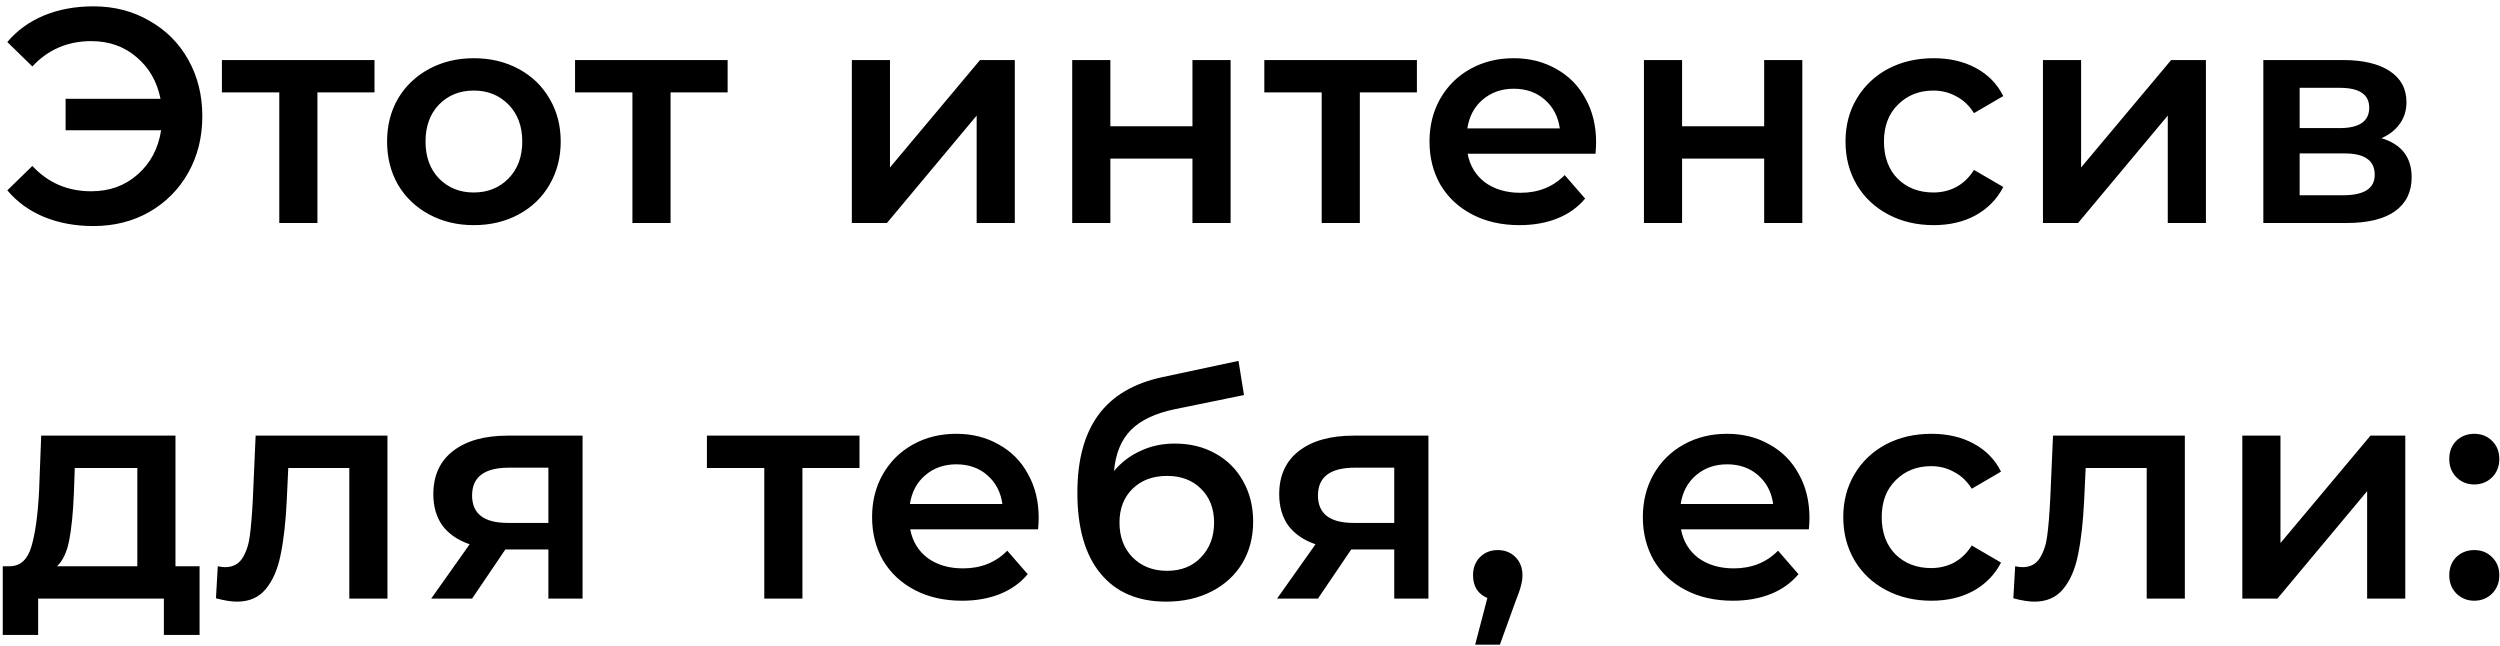<?xml version="1.0" encoding="UTF-8"?> <svg xmlns="http://www.w3.org/2000/svg" width="213" height="55" viewBox="0 0 213 55" fill="none"> <path d="M7.956 0.54C9.724 0.54 11.31 0.947 12.714 1.762C14.135 2.559 15.245 3.669 16.042 5.09C16.839 6.511 17.238 8.115 17.238 9.9C17.238 11.685 16.839 13.289 16.042 14.71C15.245 16.131 14.135 17.249 12.714 18.064C11.31 18.861 9.724 19.26 7.956 19.26C6.413 19.26 5.009 19 3.744 18.48C2.496 17.96 1.456 17.206 0.624 16.218L2.756 14.138C4.091 15.577 5.763 16.296 7.774 16.296C9.334 16.296 10.651 15.819 11.726 14.866C12.818 13.913 13.485 12.656 13.728 11.096H5.59V8.418H13.676C13.381 6.945 12.697 5.757 11.622 4.856C10.565 3.955 9.282 3.504 7.774 3.504C5.763 3.504 4.091 4.223 2.756 5.662L0.624 3.582C1.456 2.594 2.496 1.84 3.744 1.32C5.009 0.8 6.413 0.54 7.956 0.54ZM31.907 7.872H27.045V19H23.795V7.872H18.907V5.116H31.907V7.872ZM40.363 19.182C38.959 19.182 37.694 18.879 36.567 18.272C35.441 17.665 34.556 16.825 33.915 15.75C33.291 14.658 32.979 13.427 32.979 12.058C32.979 10.689 33.291 9.467 33.915 8.392C34.556 7.317 35.441 6.477 36.567 5.87C37.694 5.263 38.959 4.96 40.363 4.96C41.785 4.96 43.059 5.263 44.185 5.87C45.312 6.477 46.187 7.317 46.811 8.392C47.453 9.467 47.773 10.689 47.773 12.058C47.773 13.427 47.453 14.658 46.811 15.75C46.187 16.825 45.312 17.665 44.185 18.272C43.059 18.879 41.785 19.182 40.363 19.182ZM40.363 16.4C41.559 16.4 42.547 16.001 43.327 15.204C44.107 14.407 44.497 13.358 44.497 12.058C44.497 10.758 44.107 9.709 43.327 8.912C42.547 8.115 41.559 7.716 40.363 7.716C39.167 7.716 38.179 8.115 37.399 8.912C36.636 9.709 36.255 10.758 36.255 12.058C36.255 13.358 36.636 14.407 37.399 15.204C38.179 16.001 39.167 16.4 40.363 16.4ZM61.994 7.872H57.132V19H53.882V7.872H48.994V5.116H61.994V7.872ZM72.577 5.116H75.827V14.268L83.497 5.116H86.461V19H83.211V9.848L75.567 19H72.577V5.116ZM91.353 5.116H94.603V10.758H101.597V5.116H104.847V19H101.597V13.514H94.603V19H91.353V5.116ZM120.72 7.872H115.858V19H112.608V7.872H107.72V5.116H120.72V7.872ZM135.989 12.136C135.989 12.361 135.971 12.682 135.937 13.098H125.043C125.233 14.121 125.727 14.935 126.525 15.542C127.339 16.131 128.345 16.426 129.541 16.426C131.066 16.426 132.323 15.923 133.311 14.918L135.053 16.92C134.429 17.665 133.64 18.229 132.687 18.61C131.733 18.991 130.659 19.182 129.463 19.182C127.937 19.182 126.594 18.879 125.433 18.272C124.271 17.665 123.37 16.825 122.729 15.75C122.105 14.658 121.793 13.427 121.793 12.058C121.793 10.706 122.096 9.493 122.703 8.418C123.327 7.326 124.185 6.477 125.277 5.87C126.369 5.263 127.599 4.96 128.969 4.96C130.321 4.96 131.525 5.263 132.583 5.87C133.657 6.459 134.489 7.3 135.079 8.392C135.685 9.467 135.989 10.715 135.989 12.136ZM128.969 7.56C127.929 7.56 127.045 7.872 126.317 8.496C125.606 9.103 125.173 9.917 125.017 10.94H132.895C132.756 9.935 132.331 9.12 131.621 8.496C130.91 7.872 130.026 7.56 128.969 7.56ZM140.063 5.116H143.313V10.758H150.307V5.116H153.557V19H150.307V13.514H143.313V19H140.063V5.116ZM164.751 19.182C163.312 19.182 162.021 18.879 160.877 18.272C159.733 17.665 158.84 16.825 158.199 15.75C157.557 14.658 157.237 13.427 157.237 12.058C157.237 10.689 157.557 9.467 158.199 8.392C158.84 7.317 159.724 6.477 160.851 5.87C161.995 5.263 163.295 4.96 164.751 4.96C166.12 4.96 167.316 5.237 168.339 5.792C169.379 6.347 170.159 7.144 170.679 8.184L168.183 9.64C167.784 8.999 167.281 8.522 166.675 8.21C166.085 7.881 165.435 7.716 164.725 7.716C163.511 7.716 162.506 8.115 161.709 8.912C160.911 9.692 160.513 10.741 160.513 12.058C160.513 13.375 160.903 14.433 161.683 15.23C162.48 16.01 163.494 16.4 164.725 16.4C165.435 16.4 166.085 16.244 166.675 15.932C167.281 15.603 167.784 15.117 168.183 14.476L170.679 15.932C170.141 16.972 169.353 17.778 168.313 18.35C167.29 18.905 166.103 19.182 164.751 19.182ZM174.06 5.116H177.31V14.268L184.98 5.116H187.944V19H184.694V9.848L177.05 19H174.06V5.116ZM202.898 11.772C204.614 12.292 205.472 13.401 205.472 15.1C205.472 16.348 205.004 17.31 204.068 17.986C203.132 18.662 201.745 19 199.908 19H192.836V5.116H199.622C201.321 5.116 202.647 5.428 203.6 6.052C204.553 6.676 205.03 7.56 205.03 8.704C205.03 9.415 204.839 10.03 204.458 10.55C204.094 11.07 203.574 11.477 202.898 11.772ZM195.93 10.914H199.336C201.017 10.914 201.858 10.333 201.858 9.172C201.858 8.045 201.017 7.482 199.336 7.482H195.93V10.914ZM199.648 16.634C201.433 16.634 202.326 16.053 202.326 14.892C202.326 14.285 202.118 13.835 201.702 13.54C201.286 13.228 200.636 13.072 199.752 13.072H195.93V16.634H199.648ZM17.004 48.244V54.094H13.962V51H3.25V54.094H0.234V48.244H0.884C1.768 48.209 2.366 47.646 2.678 46.554C3.007 45.445 3.224 43.885 3.328 41.874L3.51 37.116H14.95V48.244H17.004ZM6.292 42.108C6.223 43.703 6.093 45.003 5.902 46.008C5.711 47.013 5.365 47.759 4.862 48.244H11.7V39.872H6.37L6.292 42.108ZM33.011 37.116V51H29.761V39.872H24.561L24.431 42.628C24.344 44.465 24.171 46.008 23.911 47.256C23.668 48.487 23.243 49.466 22.637 50.194C22.047 50.905 21.233 51.26 20.193 51.26C19.707 51.26 19.109 51.165 18.399 50.974L18.555 48.244C18.797 48.296 19.005 48.322 19.179 48.322C19.837 48.322 20.331 48.062 20.661 47.542C20.99 47.005 21.198 46.372 21.285 45.644C21.389 44.899 21.475 43.841 21.545 42.472L21.779 37.116H33.011ZM49.634 37.116V51H46.722V46.814H43.056L40.222 51H36.738L40.014 46.372C39.008 46.025 38.237 45.497 37.7 44.786C37.18 44.058 36.92 43.165 36.92 42.108C36.92 40.513 37.483 39.283 38.61 38.416C39.736 37.549 41.288 37.116 43.264 37.116H49.634ZM43.368 39.846C41.27 39.846 40.222 40.635 40.222 42.212C40.222 43.772 41.236 44.552 43.264 44.552H46.722V39.846H43.368ZM73.229 39.872H68.367V51H65.117V39.872H60.229V37.116H73.229V39.872ZM88.497 44.136C88.497 44.361 88.48 44.682 88.445 45.098H77.551C77.742 46.121 78.236 46.935 79.033 47.542C79.848 48.131 80.853 48.426 82.049 48.426C83.574 48.426 84.831 47.923 85.819 46.918L87.561 48.92C86.937 49.665 86.148 50.229 85.195 50.61C84.242 50.991 83.167 51.182 81.971 51.182C80.446 51.182 79.102 50.879 77.941 50.272C76.78 49.665 75.878 48.825 75.237 47.75C74.613 46.658 74.301 45.427 74.301 44.058C74.301 42.706 74.604 41.493 75.211 40.418C75.835 39.326 76.693 38.477 77.785 37.87C78.877 37.263 80.108 36.96 81.477 36.96C82.829 36.96 84.034 37.263 85.091 37.87C86.166 38.459 86.998 39.3 87.587 40.392C88.194 41.467 88.497 42.715 88.497 44.136ZM81.477 39.56C80.437 39.56 79.553 39.872 78.825 40.496C78.114 41.103 77.681 41.917 77.525 42.94H85.403C85.264 41.935 84.84 41.12 84.129 40.496C83.418 39.872 82.534 39.56 81.477 39.56ZM100.086 37.792C101.403 37.792 102.564 38.078 103.57 38.65C104.575 39.205 105.355 39.985 105.91 40.99C106.482 41.995 106.768 43.148 106.768 44.448C106.768 45.783 106.456 46.97 105.832 48.01C105.208 49.033 104.332 49.83 103.206 50.402C102.079 50.974 100.796 51.26 99.358 51.26C96.948 51.26 95.085 50.463 93.768 48.868C92.45 47.273 91.792 44.977 91.792 41.978C91.792 39.187 92.39 36.977 93.586 35.348C94.782 33.719 96.61 32.644 99.072 32.124L105.52 30.746L105.988 33.658L100.138 34.854C98.456 35.201 97.2 35.79 96.368 36.622C95.536 37.454 95.05 38.624 94.912 40.132C95.536 39.387 96.29 38.815 97.174 38.416C98.058 38 99.028 37.792 100.086 37.792ZM99.436 48.634C100.632 48.634 101.594 48.253 102.322 47.49C103.067 46.71 103.44 45.722 103.44 44.526C103.44 43.33 103.067 42.368 102.322 41.64C101.594 40.912 100.632 40.548 99.436 40.548C98.222 40.548 97.243 40.912 96.498 41.64C95.752 42.368 95.38 43.33 95.38 44.526C95.38 45.739 95.752 46.727 96.498 47.49C97.26 48.253 98.24 48.634 99.436 48.634ZM121.702 37.116V51H118.79V46.814H115.124L112.29 51H108.806L112.082 46.372C111.077 46.025 110.306 45.497 109.768 44.786C109.248 44.058 108.988 43.165 108.988 42.108C108.988 40.513 109.552 39.283 110.678 38.416C111.805 37.549 113.356 37.116 115.332 37.116H121.702ZM115.436 39.846C113.339 39.846 112.29 40.635 112.29 42.212C112.29 43.772 113.304 44.552 115.332 44.552H118.79V39.846H115.436ZM127.608 46.866C128.215 46.866 128.717 47.065 129.116 47.464C129.515 47.863 129.714 48.383 129.714 49.024C129.714 49.301 129.671 49.596 129.584 49.908C129.515 50.203 129.359 50.653 129.116 51.26L127.79 54.926H125.684L126.724 50.948C126.343 50.792 126.039 50.549 125.814 50.22C125.606 49.873 125.502 49.475 125.502 49.024C125.502 48.383 125.701 47.863 126.1 47.464C126.499 47.065 127.001 46.866 127.608 46.866ZM154.167 44.136C154.167 44.361 154.15 44.682 154.115 45.098H143.221C143.412 46.121 143.906 46.935 144.703 47.542C145.518 48.131 146.523 48.426 147.719 48.426C149.245 48.426 150.501 47.923 151.489 46.918L153.231 48.92C152.607 49.665 151.819 50.229 150.865 50.61C149.912 50.991 148.837 51.182 147.641 51.182C146.116 51.182 144.773 50.879 143.611 50.272C142.45 49.665 141.549 48.825 140.907 47.75C140.283 46.658 139.971 45.427 139.971 44.058C139.971 42.706 140.275 41.493 140.881 40.418C141.505 39.326 142.363 38.477 143.455 37.87C144.547 37.263 145.778 36.96 147.147 36.96C148.499 36.96 149.704 37.263 150.761 37.87C151.836 38.459 152.668 39.3 153.257 40.392C153.864 41.467 154.167 42.715 154.167 44.136ZM147.147 39.56C146.107 39.56 145.223 39.872 144.495 40.496C143.785 41.103 143.351 41.917 143.195 42.94H151.073C150.935 41.935 150.51 41.12 149.799 40.496C149.089 39.872 148.205 39.56 147.147 39.56ZM164.56 51.182C163.121 51.182 161.83 50.879 160.686 50.272C159.542 49.665 158.649 48.825 158.008 47.75C157.367 46.658 157.046 45.427 157.046 44.058C157.046 42.689 157.367 41.467 158.008 40.392C158.649 39.317 159.533 38.477 160.66 37.87C161.804 37.263 163.104 36.96 164.56 36.96C165.929 36.96 167.125 37.237 168.148 37.792C169.188 38.347 169.968 39.144 170.488 40.184L167.992 41.64C167.593 40.999 167.091 40.522 166.484 40.21C165.895 39.881 165.245 39.716 164.534 39.716C163.321 39.716 162.315 40.115 161.518 40.912C160.721 41.692 160.322 42.741 160.322 44.058C160.322 45.375 160.712 46.433 161.492 47.23C162.289 48.01 163.303 48.4 164.534 48.4C165.245 48.4 165.895 48.244 166.484 47.932C167.091 47.603 167.593 47.117 167.992 46.476L170.488 47.932C169.951 48.972 169.162 49.778 168.122 50.35C167.099 50.905 165.912 51.182 164.56 51.182ZM186.149 37.116V51H182.899V39.872H177.699L177.569 42.628C177.482 44.465 177.309 46.008 177.049 47.256C176.806 48.487 176.381 49.466 175.775 50.194C175.185 50.905 174.371 51.26 173.331 51.26C172.845 51.26 172.247 51.165 171.537 50.974L171.693 48.244C171.935 48.296 172.143 48.322 172.317 48.322C172.975 48.322 173.469 48.062 173.799 47.542C174.128 47.005 174.336 46.372 174.423 45.644C174.527 44.899 174.613 43.841 174.683 42.472L174.917 37.116H186.149ZM191.046 37.116H194.296V46.268L201.966 37.116H204.93V51H201.68V41.848L194.036 51H191.046V37.116ZM210.809 41.276C210.22 41.276 209.717 41.077 209.301 40.678C208.885 40.262 208.677 39.742 208.677 39.118C208.677 38.477 208.877 37.957 209.275 37.558C209.691 37.159 210.203 36.96 210.809 36.96C211.416 36.96 211.919 37.159 212.317 37.558C212.733 37.957 212.941 38.477 212.941 39.118C212.941 39.742 212.733 40.262 212.317 40.678C211.901 41.077 211.399 41.276 210.809 41.276ZM210.809 51.182C210.22 51.182 209.717 50.983 209.301 50.584C208.885 50.168 208.677 49.648 208.677 49.024C208.677 48.383 208.877 47.863 209.275 47.464C209.691 47.065 210.203 46.866 210.809 46.866C211.416 46.866 211.919 47.065 212.317 47.464C212.733 47.863 212.941 48.383 212.941 49.024C212.941 49.648 212.733 50.168 212.317 50.584C211.901 50.983 211.399 51.182 210.809 51.182Z" fill="black"></path> </svg> 